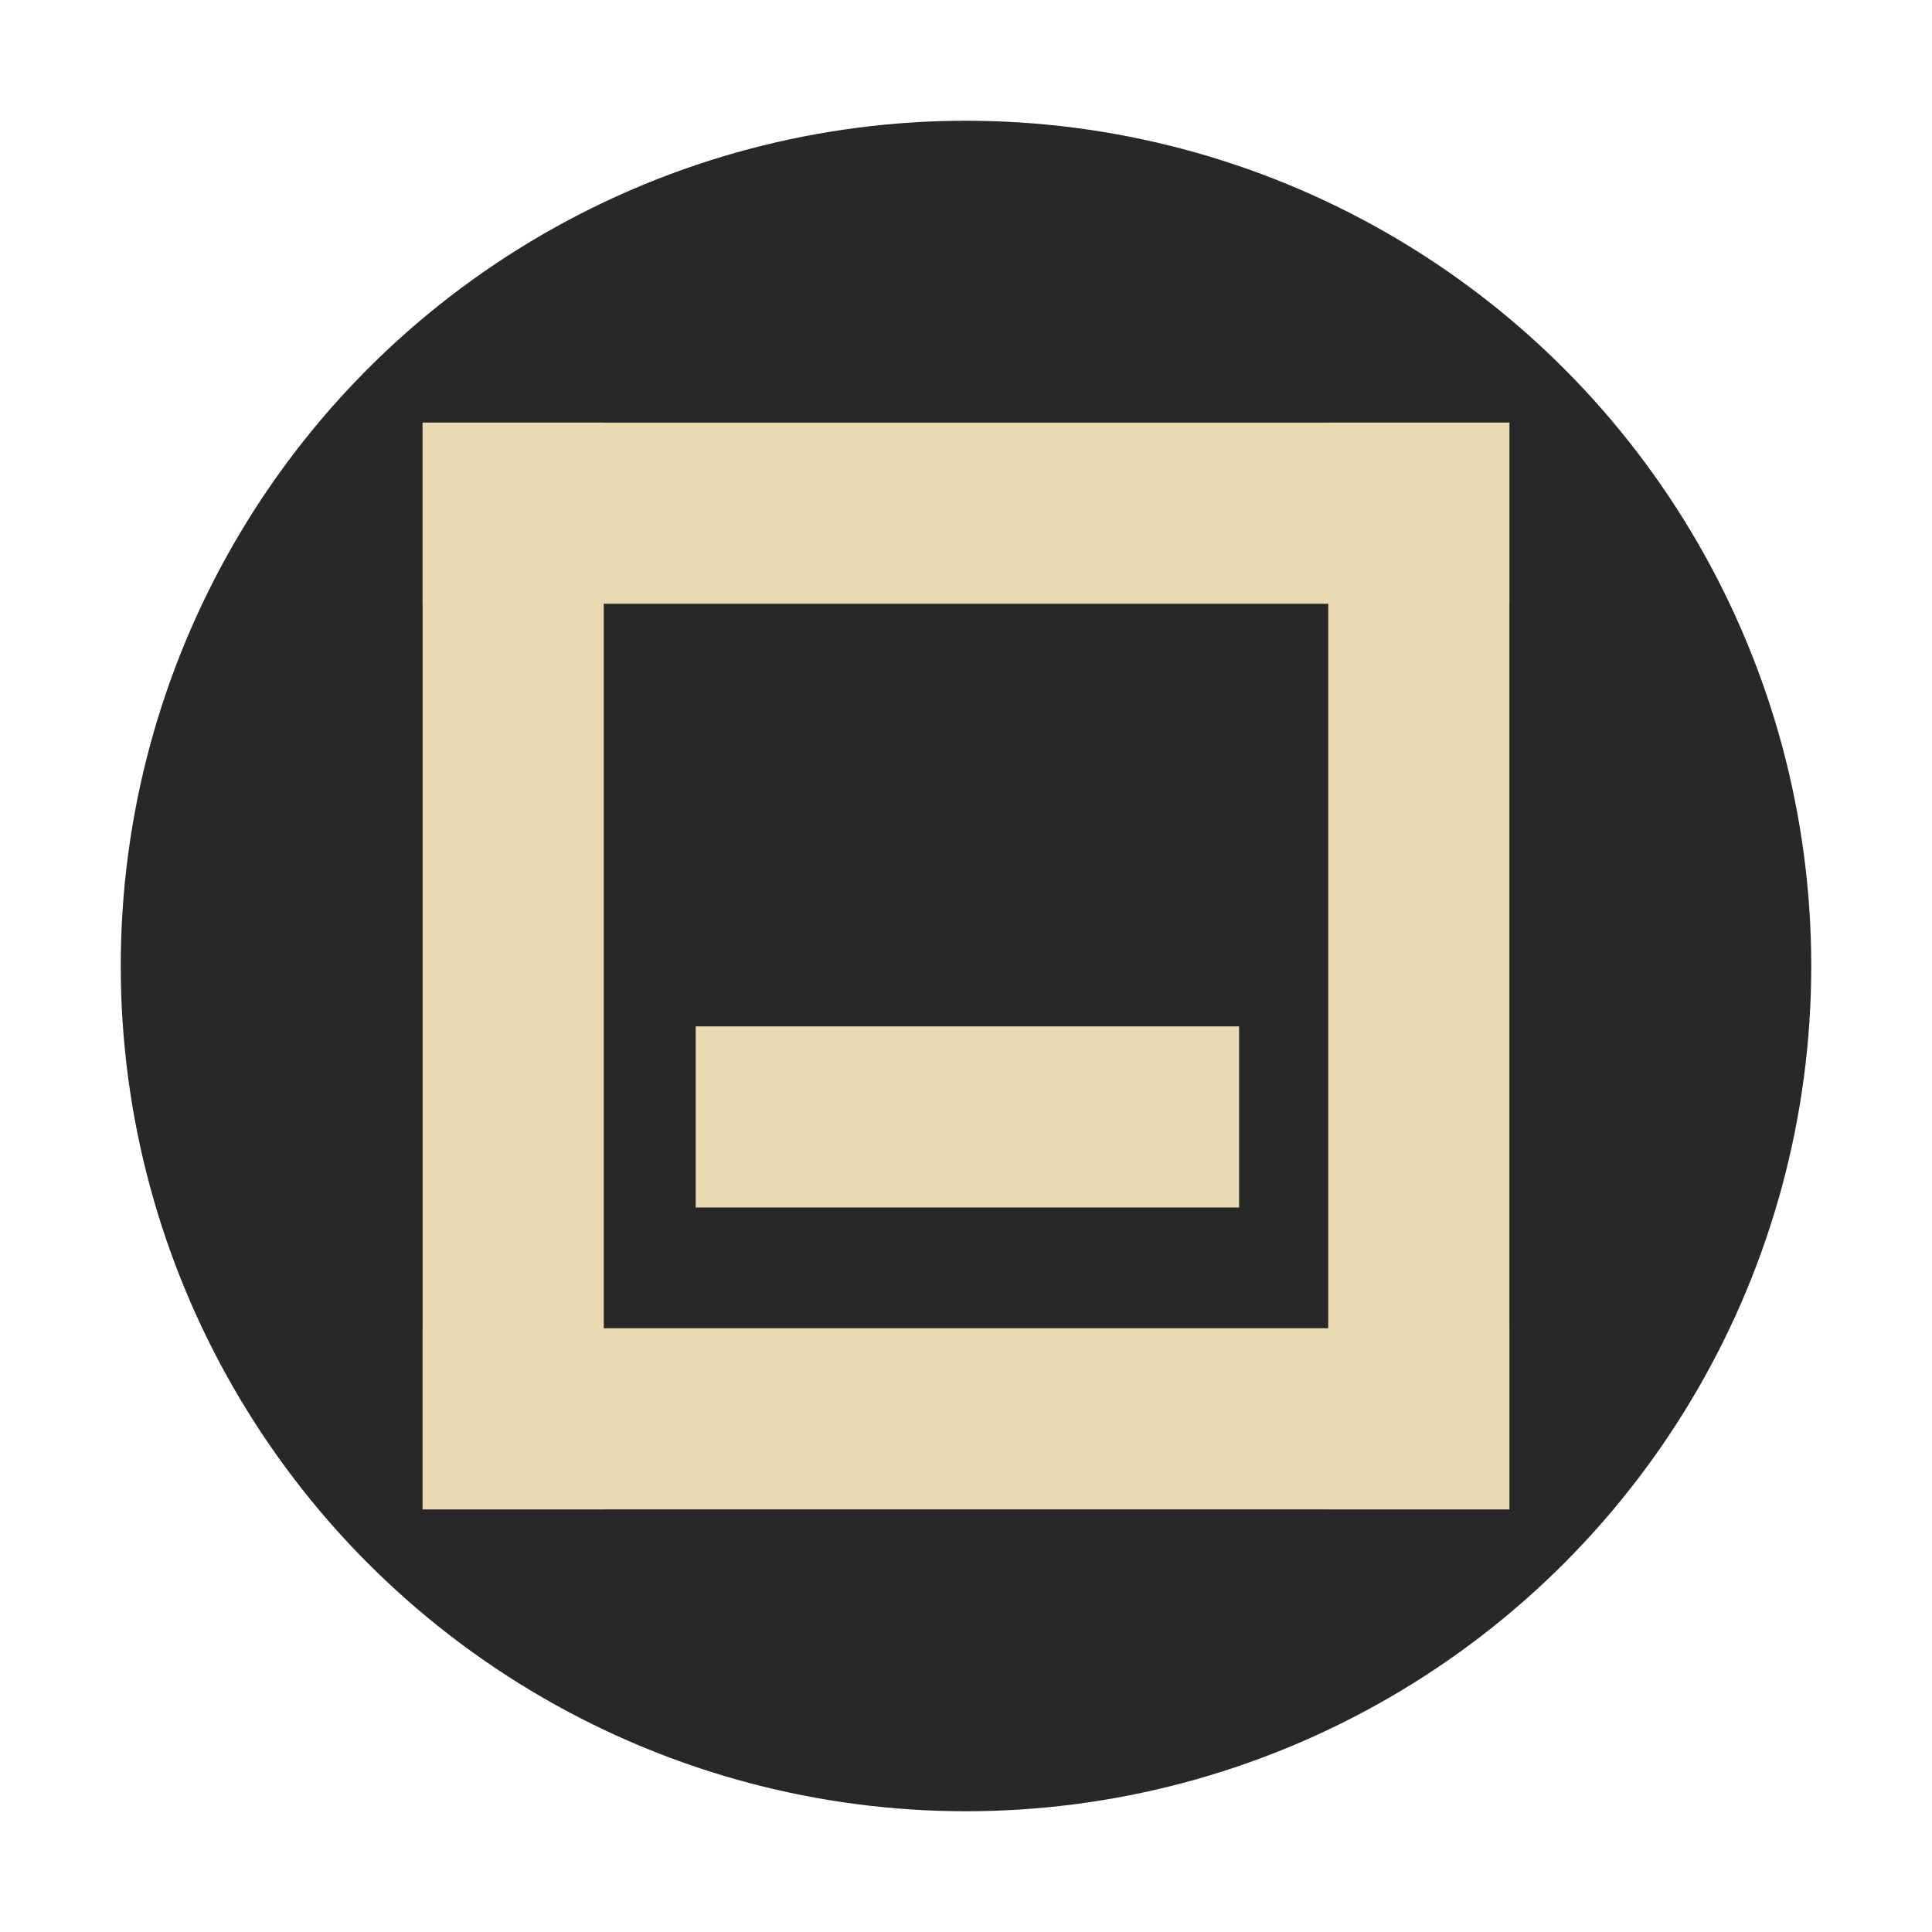 <svg id="svg38" width="32" height="32" version="1" xmlns="http://www.w3.org/2000/svg">
 <circle id="circle30" cx="16" cy="16" r="14" fill="#282828"/>
 <g fill="#ebdbb2">
  <path id="path4" d="m25 7v18h-3v-18z" stroke-width="1.643"/>
  <path id="path4-3" d="m7 7h18v3h-18z" stroke-width="1.643"/>
  <path id="path4-3-3" d="m7 22h18v3h-18z" stroke-width="1.643"/>
  <path id="path4-3-6" d="m11.523 17h9v3h-9z" stroke-width="1.162"/>
  <path id="path6" d="m10 7v18h-3v-18z" stroke-width="1.643"/>
 </g>
</svg>
